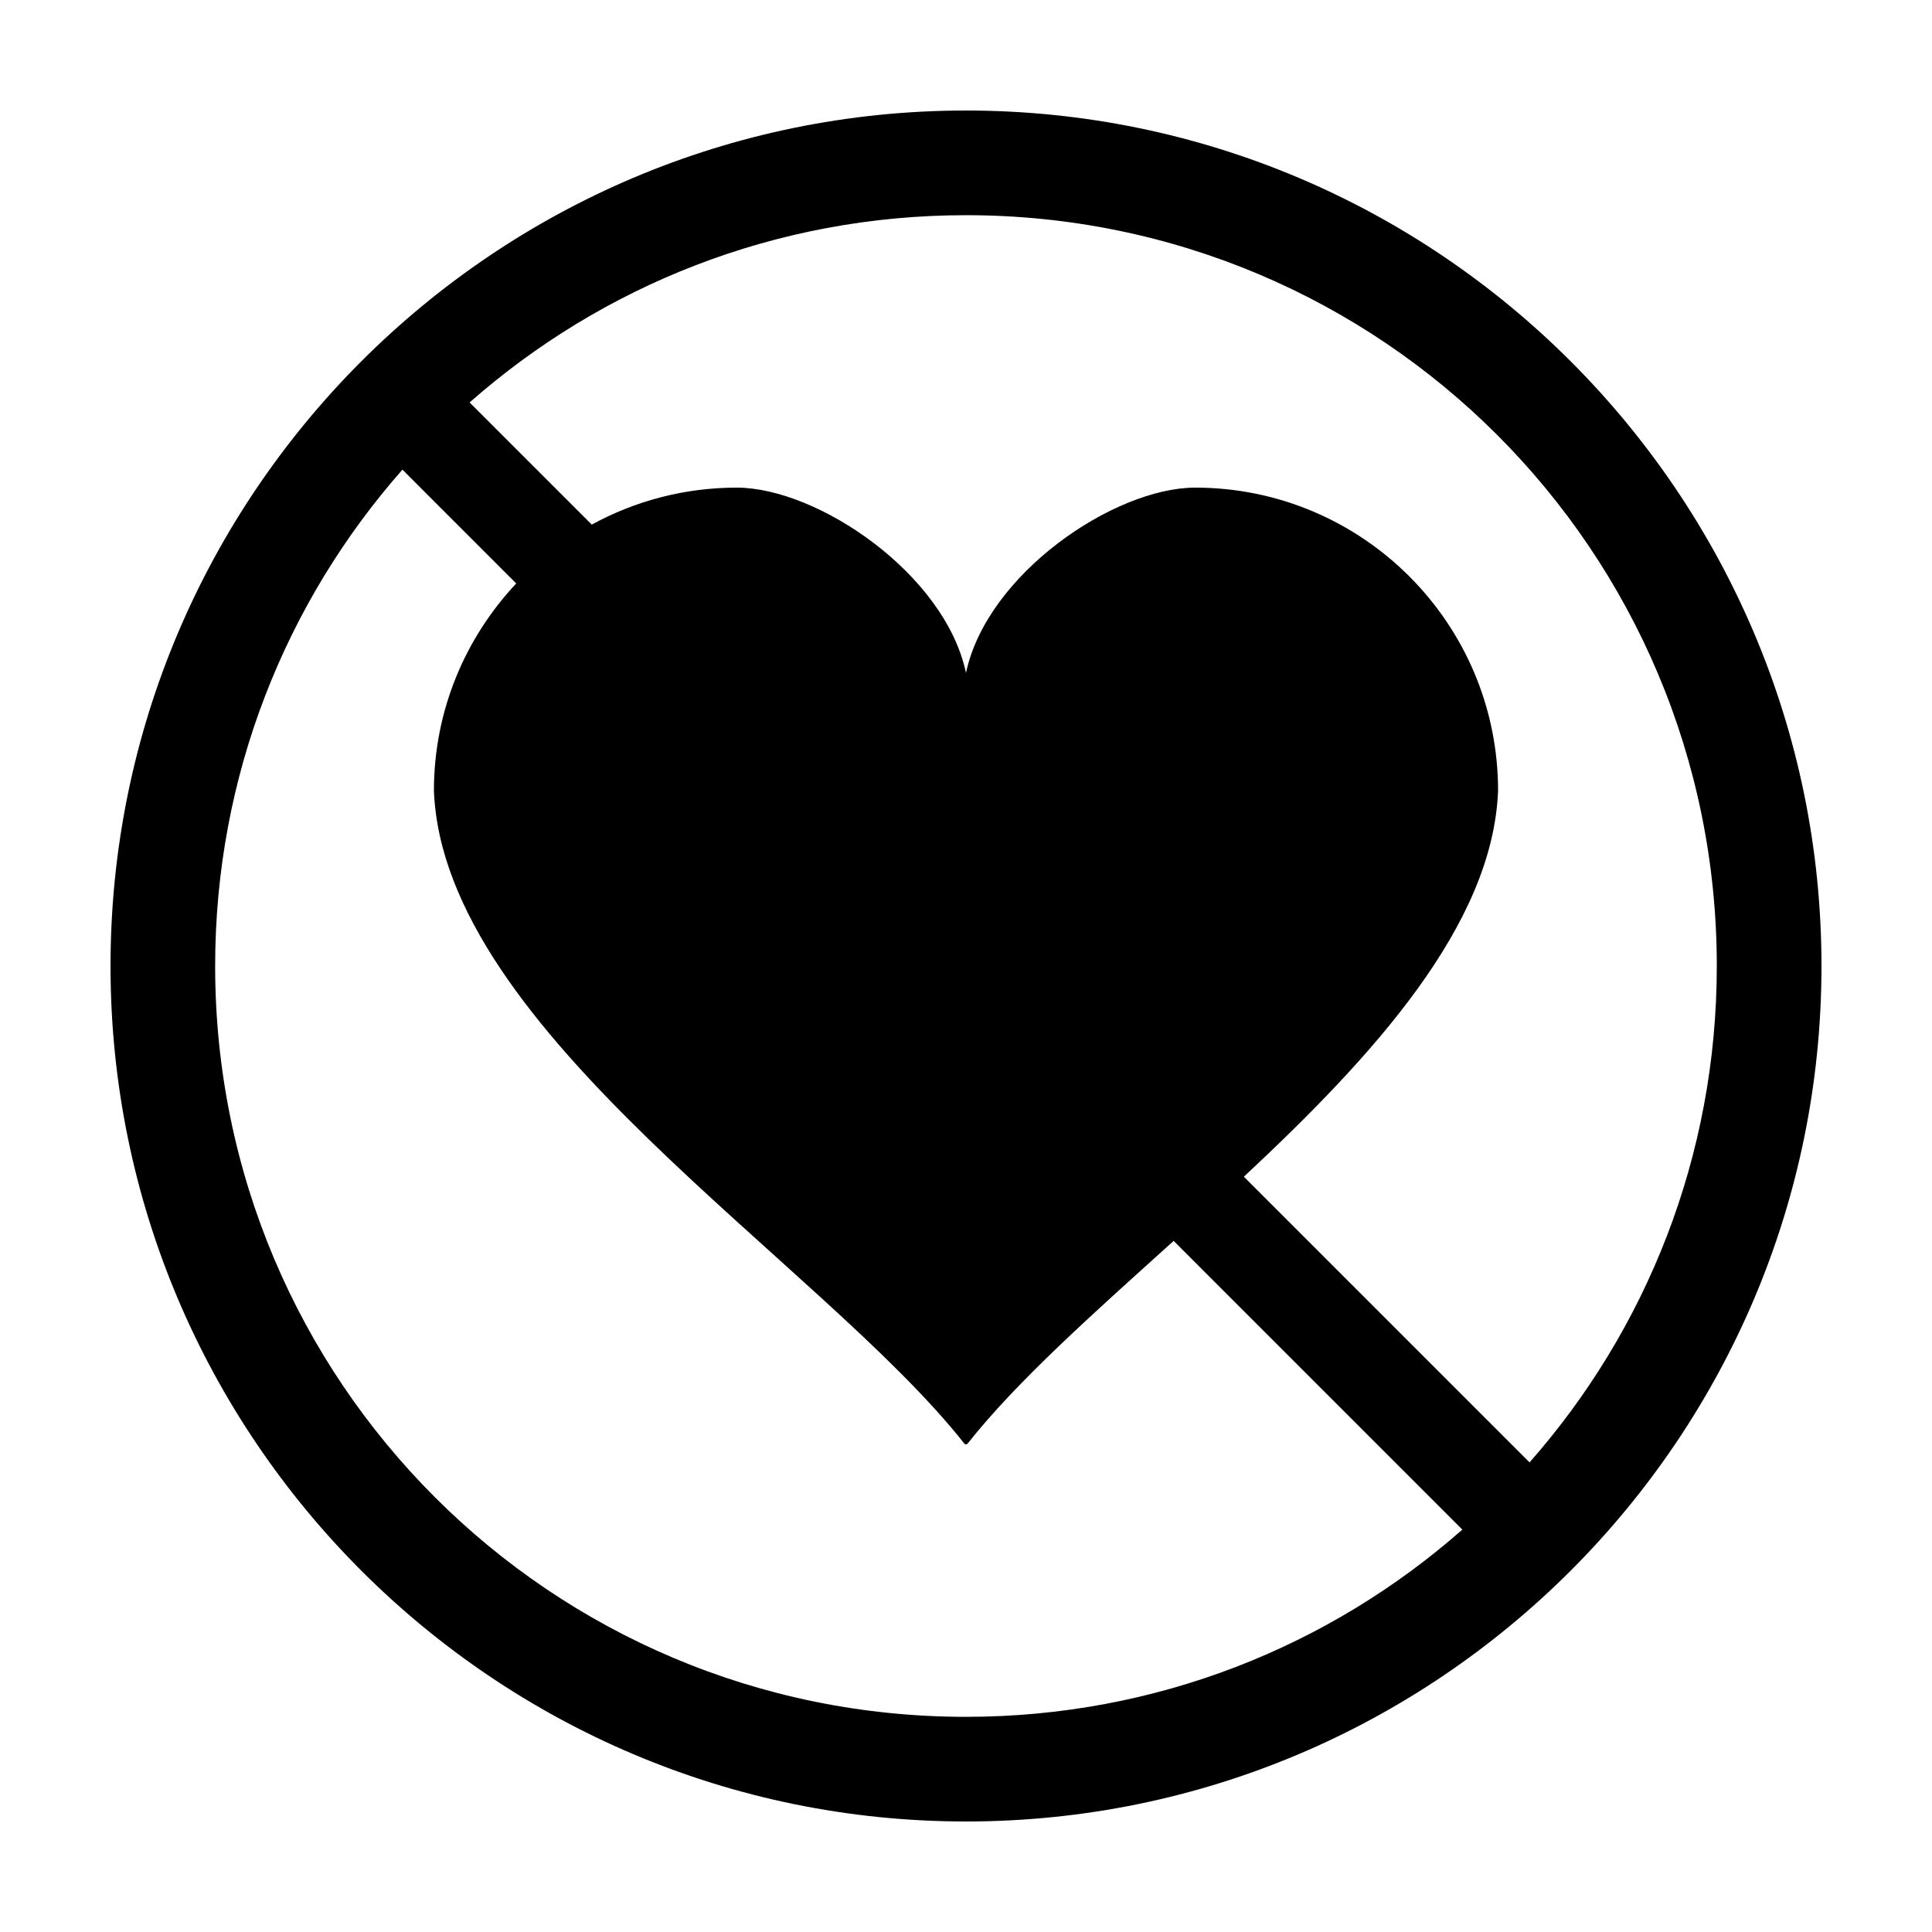 <?xml version="1.0" encoding="UTF-8"?>
<!-- Uploaded to: ICON Repo, www.svgrepo.com, Generator: ICON Repo Mixer Tools -->
<svg fill="#000000" width="800px" height="800px" version="1.1" viewBox="144 144 512 512" xmlns="http://www.w3.org/2000/svg">
 <path d="m400 173.29c-125.05 0-226.71 101.67-226.71 226.71s101.67 226.71 226.71 226.71 226.71-101.66 226.71-226.71-101.66-226.71-226.71-226.71zm0 27.738c110.05 0 198.97 88.918 198.97 198.98 0 50.484-18.742 96.492-49.621 131.54-25.238-25.238-50.473-50.473-75.711-75.707 34.34-32.051 65.992-66.703 67.367-102.3 0-44.355-35.953-80.316-80.305-80.316-21.445 0.059-55.137 22.828-60.703 49.102-5.57-26.273-39.262-49.043-60.703-49.102-13.938 0-27.043 3.555-38.465 9.801-10.793-10.789-21.582-21.582-32.375-32.371 35.047-30.883 81.055-49.625 131.54-49.625zm-149.35 67.434c10.051 10.055 20.105 20.105 30.156 30.16-13.488 14.367-21.812 33.652-21.812 54.918 2.465 63.926 102.55 124.83 140.55 173.01 0.223 0.164 0.371 0.43 0.902 0 13.02-16.508 33.414-34.594 54.586-53.699 25.5 25.504 51.004 51.004 76.504 76.508-35.047 30.879-81.055 49.621-131.54 49.621-110.06 0-198.98-88.918-198.98-198.97 0-50.488 18.742-96.496 49.625-131.54z" fill-rule="evenodd"/>
</svg>
